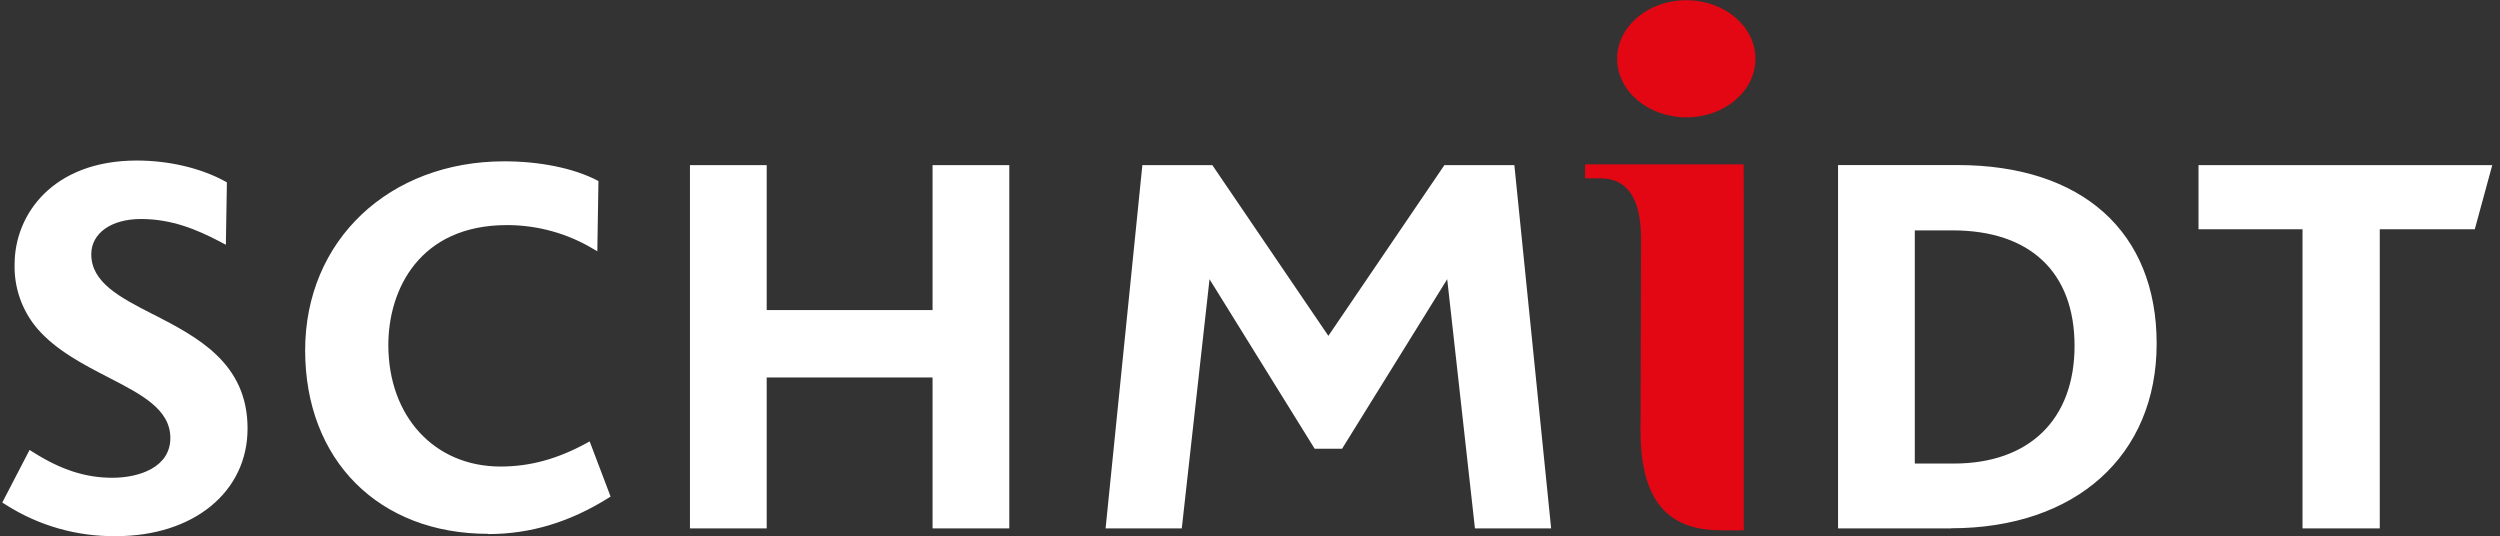 <?xml version="1.0" encoding="UTF-8"?>
<svg width="233px" height="50px" viewBox="0 0 233 50" version="1.1" xmlns="http://www.w3.org/2000/svg" xmlns:xlink="http://www.w3.org/1999/xlink">
    <rect x="0" y="0" width="233" height="50" fill="#333333" stroke="none"/>
    <title>mdpi/①/logo/NEW-schmidt-MOB</title>
    <g stroke="none" stroke-width="1" fill="none" fill-rule="evenodd">
        <g>
            <path d="M162.513,15.316 L162.519,49.424 L160.421,49.424 C156.263,49.424 152.899,47.57 152.899,40.203 L152.946,22.316 C152.946,18.203 151.478,16.62 149.149,16.62 L147.728,16.62 L147.728,15.316 L162.513,15.316 Z M157.165,0.019 C160.725,0.019 163.608,2.462 163.608,5.478 C163.608,8.494 160.722,10.937 157.165,10.937 C153.608,10.937 150.718,8.494 150.718,5.478 C150.718,2.462 153.604,0.019 157.165,0.019 Z" fill="#E30613"></path>
            <path d="M12.753,14.962 C15.728,14.962 18.687,15.661 20.902,16.861 L20.902,16.861 L21.142,16.991 L21.142,17.266 L21.051,22.813 L20.418,22.478 C18.348,21.405 16.025,20.411 13.139,20.411 C10.37,20.411 8.506,21.734 8.506,23.699 C8.506,26.329 11.177,27.715 14.269,29.297 L14.269,29.297 L14.269,29.288 C18.396,31.415 23.073,33.826 23.073,39.937 C23.073,45.854 18.035,49.968 10.823,49.968 C7.193,50.016 3.627,49.004 0.563,47.057 L0.563,47.057 L0.212,46.835 L2.756,41.934 L3.168,42.193 C5.703,43.785 7.978,44.528 10.472,44.528 C12.965,44.528 15.877,43.557 15.877,40.823 C15.877,38.146 13.196,36.766 10.089,35.165 C7.82,33.994 5.247,32.668 3.491,30.642 C2.062,28.97 1.303,26.828 1.361,24.63 C1.361,19.975 4.937,14.962 12.753,14.962 Z M47.003,15.035 C50.297,15.035 53.449,15.668 55.649,16.807 L55.775,16.873 L55.671,23.418 L55.332,23.222 C52.893,21.753 50.1,20.978 47.253,20.978 C39.092,20.978 36.193,26.991 36.193,32.152 C36.193,38.823 40.494,43.481 46.652,43.481 C49.408,43.481 51.975,42.775 54.725,41.266 L54.956,41.139 L56.908,46.282 L56.75,46.38 C53.117,48.665 49.434,49.775 45.497,49.775 L45.497,49.753 C35.294,49.753 28.44,42.88 28.44,32.649 C28.44,22.418 36.247,15.035 47.003,15.035 Z M71.456,15.392 L71.456,28.896 L86.915,28.896 L86.915,15.392 L94.066,15.392 L94.066,49.244 L86.915,49.244 L86.915,35.18 L71.456,35.18 L71.456,49.244 L64.304,49.244 L64.304,15.392 L71.456,15.392 Z M112.991,15.392 L123.804,31.301 L134.617,15.392 L141.139,15.392 L144.566,49.244 L137.465,49.244 L134.88,26.022 L125.082,41.82 L122.525,41.82 L112.728,26.022 L110.142,49.244 L103.041,49.244 L106.468,15.392 L112.991,15.392 Z M182.44,15.383 C194.06,15.383 201,21.608 201,32.028 C201,42.449 193.478,49.234 181.835,49.234 L181.835,49.244 L171.307,49.244 L171.307,15.383 L182.44,15.383 Z M232.278,15.392 L230.649,21.37 L221.794,21.37 L221.794,49.244 L214.595,49.244 L214.595,21.37 L204.902,21.37 L204.902,15.392 L232.278,15.392 Z M181.987,21.472 L178.459,21.472 L178.459,43.203 L182.089,43.203 C189.139,43.203 193.348,39.089 193.348,32.231 C193.348,25.373 189.206,21.472 181.987,21.472 Z" fill="#FFFFFF"></path>
        </g>
    </g>
</svg>
